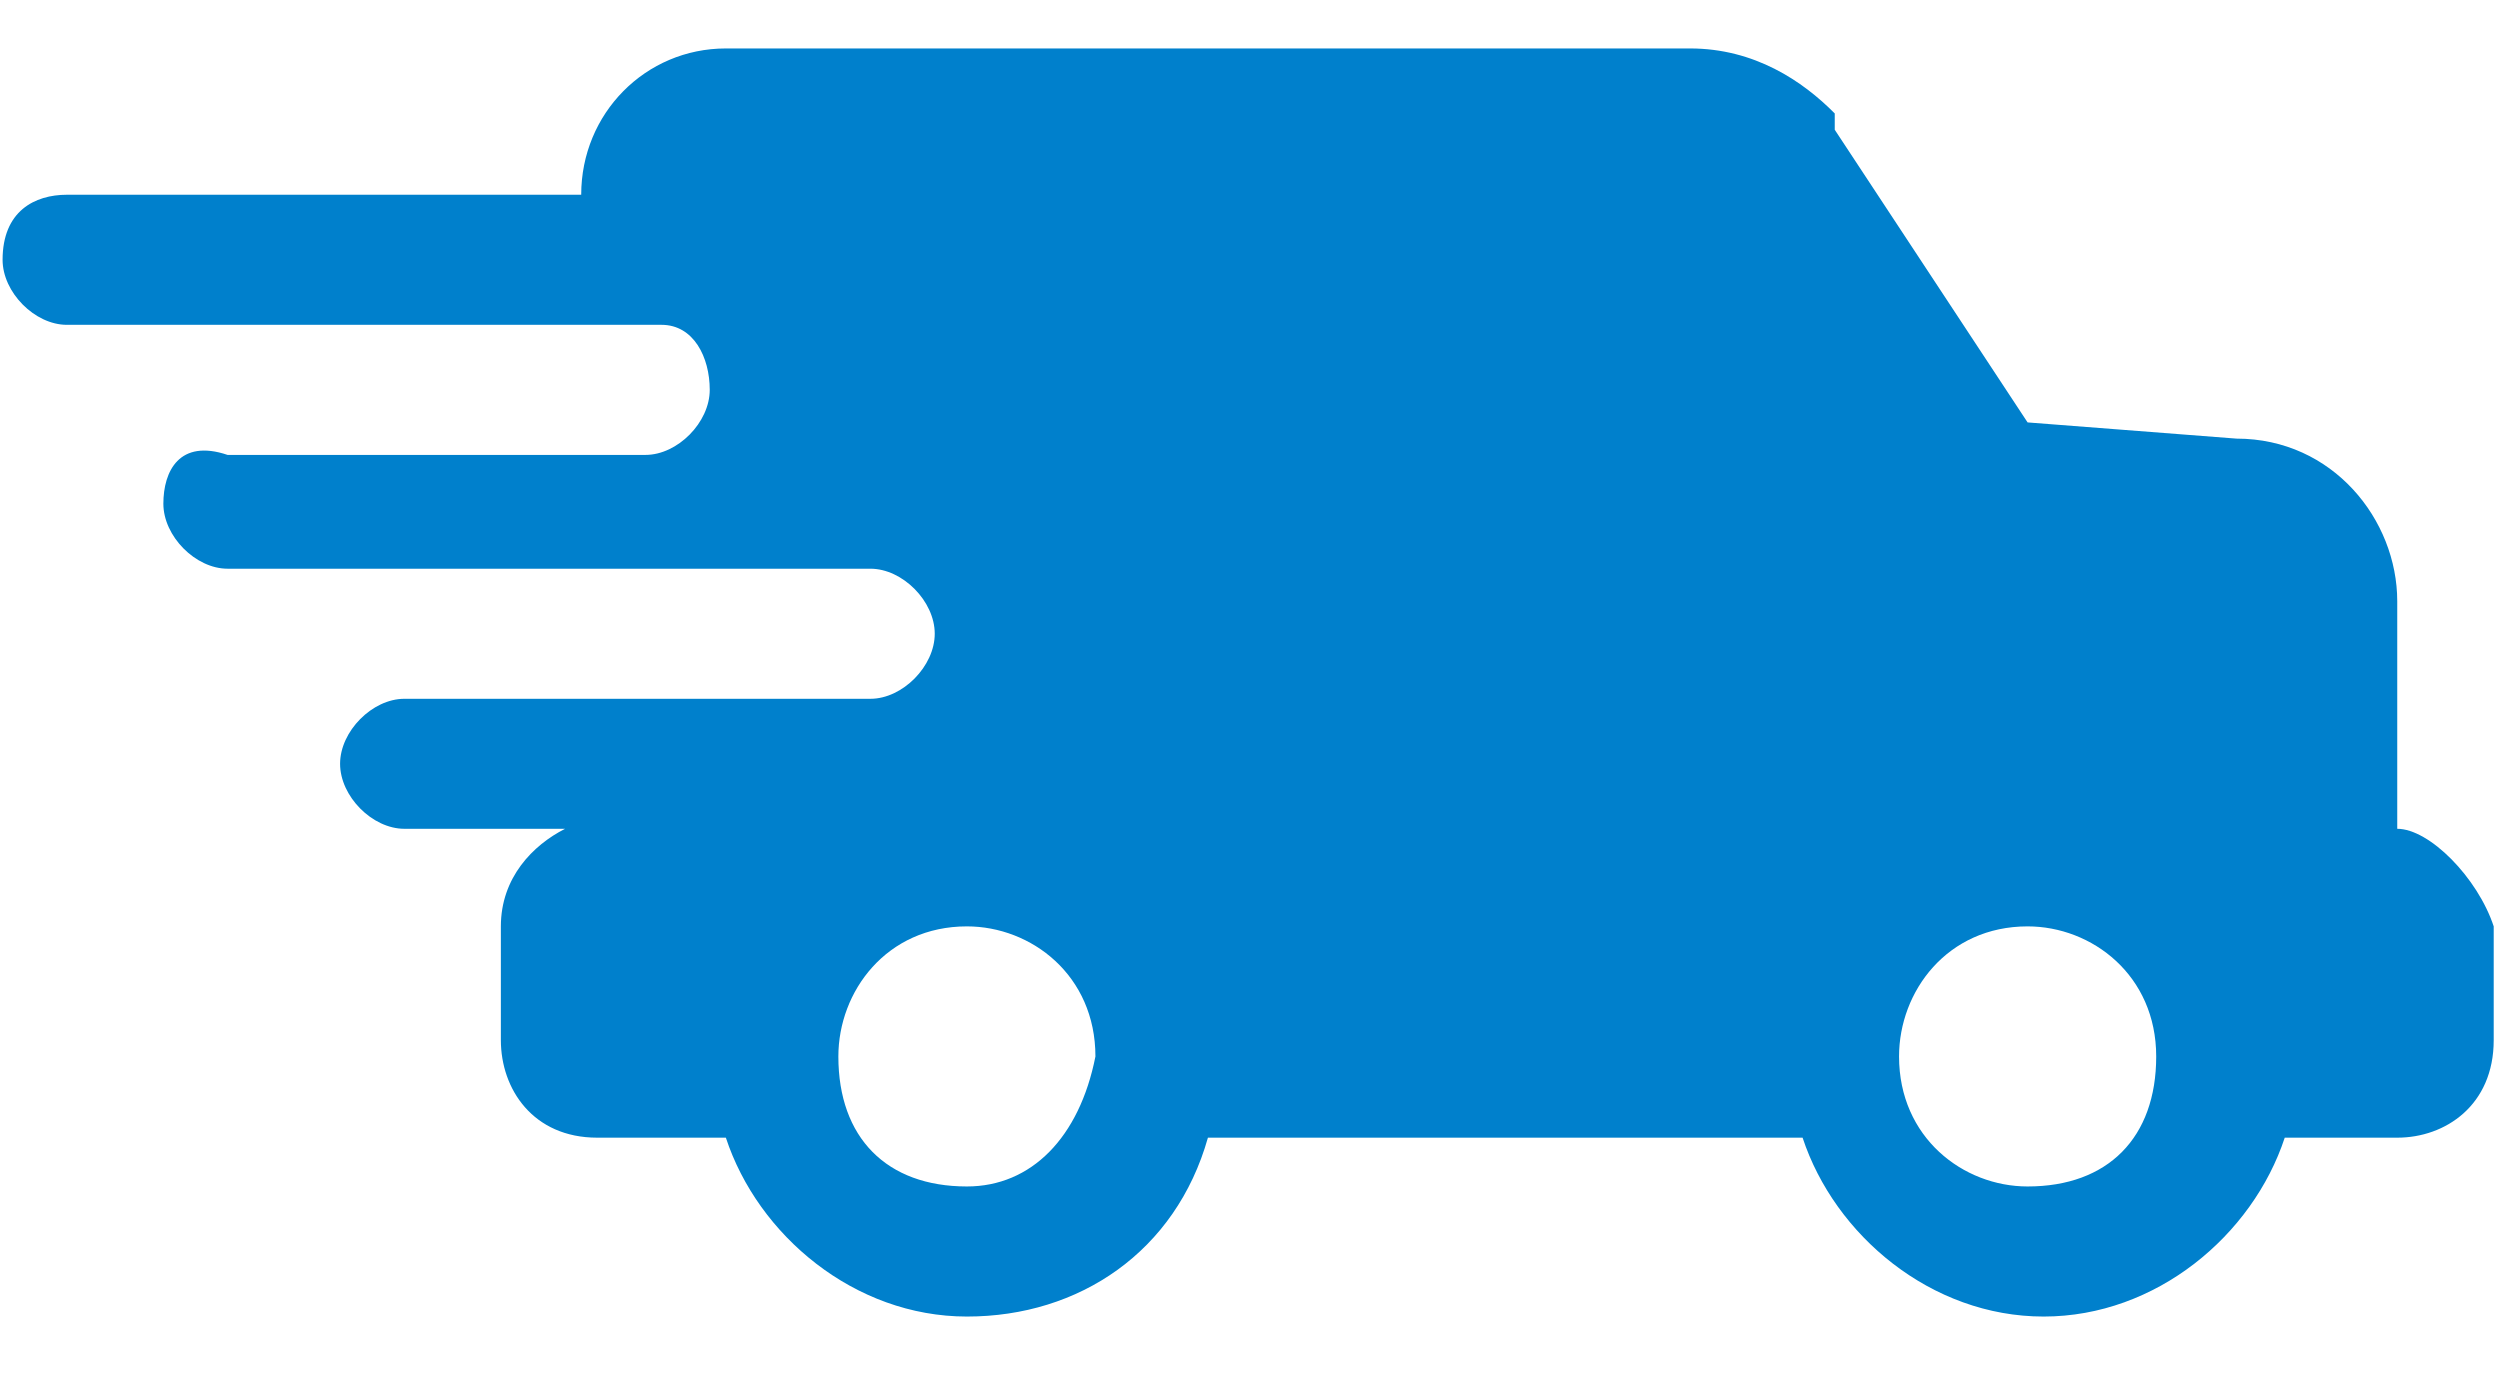 <svg width="29" height="16" viewBox="0 0 29 16" fill="none" xmlns="http://www.w3.org/2000/svg">
<path d="M27.808 9.614V6.974C27.808 6.031 27.062 5.088 25.944 5.088L23.52 4.9L21.283 1.505C21.283 1.505 21.283 1.505 21.283 1.316C20.91 0.939 20.351 0.562 19.605 0.562H8.42C7.487 0.562 6.742 1.316 6.742 2.259H0.776C0.403 2.259 0.03 2.448 0.03 3.014C0.03 3.391 0.403 3.768 0.776 3.768H7.487C7.487 3.768 7.487 3.768 7.674 3.768C8.047 3.768 8.233 4.145 8.233 4.522C8.233 4.9 7.86 5.277 7.487 5.277H2.64C2.081 5.088 1.895 5.465 1.895 5.843C1.895 6.22 2.268 6.597 2.64 6.597H10.097C10.47 6.597 10.843 6.974 10.843 7.351C10.843 7.728 10.47 8.106 10.097 8.106H4.691C4.318 8.106 3.945 8.483 3.945 8.86C3.945 9.237 4.318 9.614 4.691 9.614H6.555C6.182 9.803 5.81 10.18 5.81 10.746V12.066C5.81 12.632 6.182 13.197 6.928 13.197H8.42C8.792 14.329 9.911 15.272 11.216 15.272C12.521 15.272 13.639 14.518 14.012 13.197H20.91C21.283 14.329 22.402 15.272 23.706 15.272C25.012 15.272 26.13 14.329 26.503 13.197H27.808C28.367 13.197 28.927 12.82 28.927 12.066V10.746C28.74 10.18 28.181 9.614 27.808 9.614ZM11.216 13.763C10.284 13.763 9.725 13.197 9.725 12.255C9.725 11.5 10.284 10.746 11.216 10.746C11.962 10.746 12.707 11.312 12.707 12.255C12.521 13.197 11.962 13.763 11.216 13.763ZM23.52 13.763C22.774 13.763 22.029 13.197 22.029 12.255C22.029 11.5 22.588 10.746 23.52 10.746C24.266 10.746 25.012 11.312 25.012 12.255C25.012 13.197 24.452 13.763 23.52 13.763Z" fill="#0080CC"/>
</svg>
